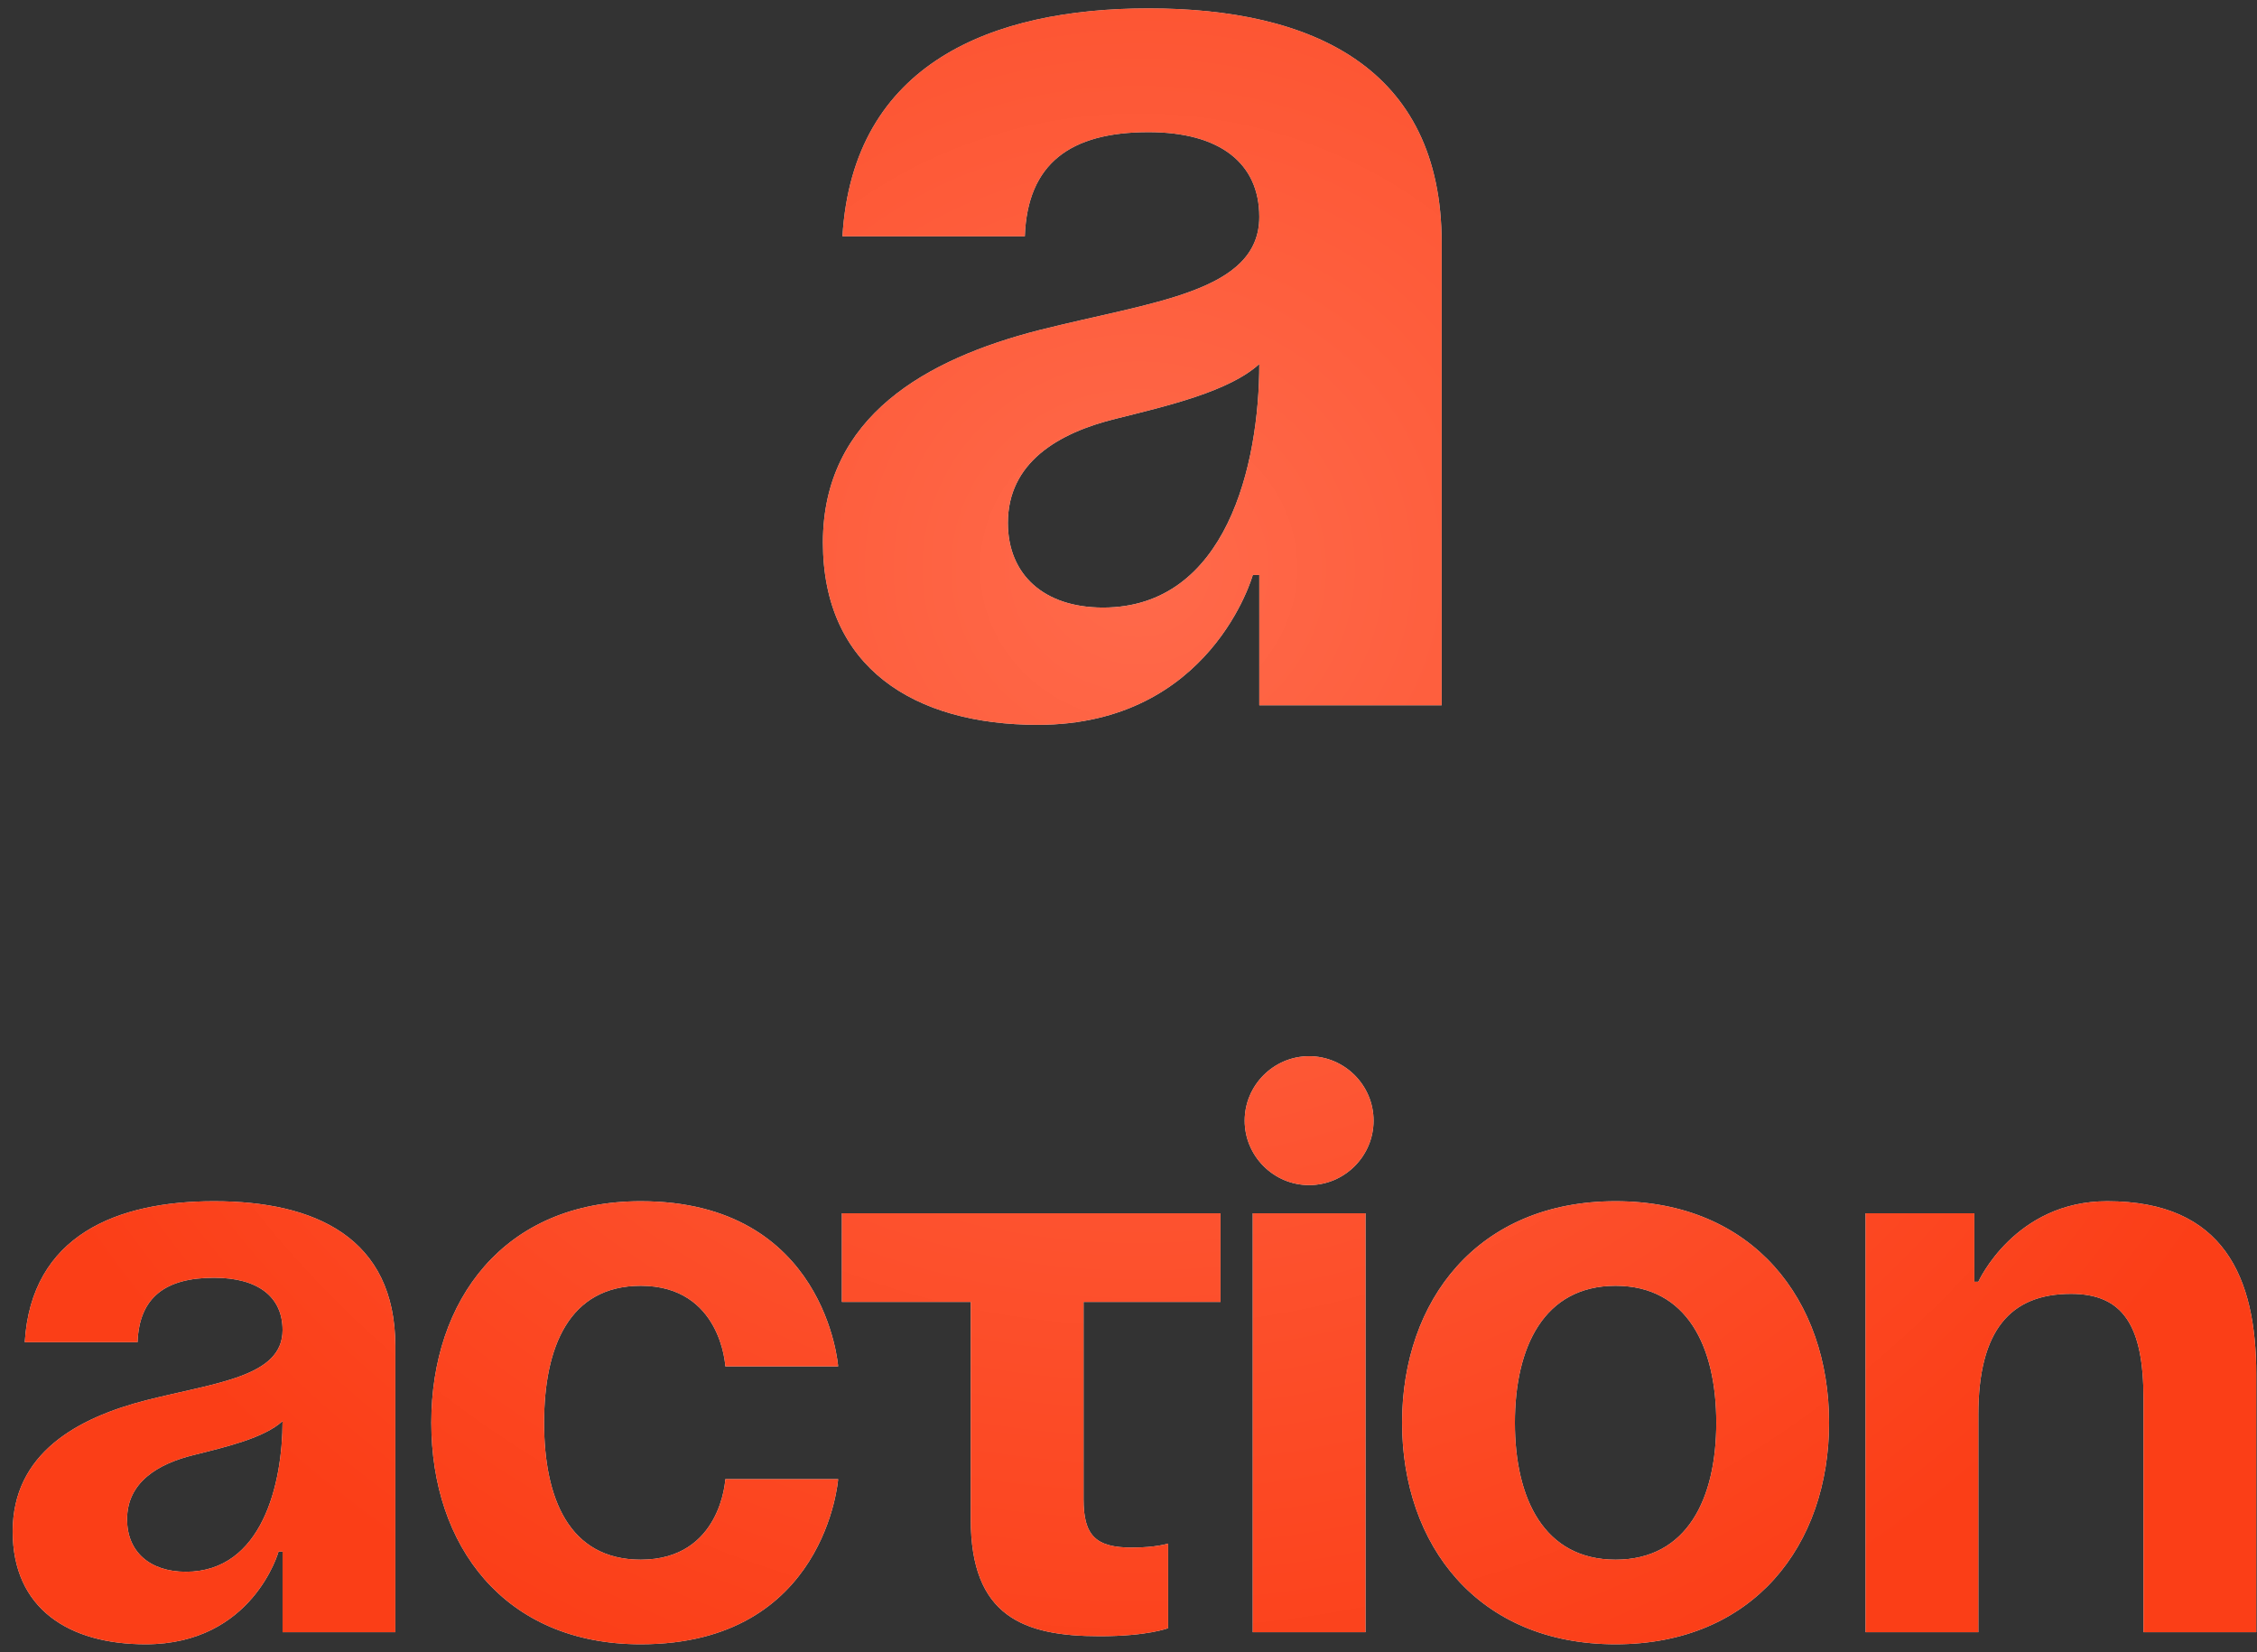<?xml version="1.0" encoding="UTF-8"?> <svg xmlns="http://www.w3.org/2000/svg" width="112" height="82" viewBox="0 0 112 82" fill="none"><rect x="0" y="0" width="112" height="82" fill="#333333" stroke="none"/> <path d="M50.855 11.729H41.806C42.323 3.132 49.239 0.417 56.996 0.417C65.076 0.417 71.54 3.326 71.54 12.053V35H62.491V28.536H62.167C62.167 28.536 60.099 35.97 51.502 35.97C45.361 35.97 40.836 33.125 40.836 26.92C40.836 20.65 46.007 17.806 51.566 16.384C57.19 14.961 62.491 14.509 62.491 10.76C62.491 8.11 60.551 6.558 56.996 6.558C53.118 6.558 50.985 8.11 50.855 11.729ZM62.491 18.064C61.004 19.422 57.966 20.133 55.38 20.779C52.471 21.49 50.015 22.977 50.015 25.95C50.015 28.536 51.825 30.152 54.734 30.152C60.875 30.152 62.491 23.041 62.491 18.064ZM6.826 66.609H1.229C1.549 61.292 5.827 59.613 10.624 59.613C15.621 59.613 19.618 61.412 19.618 66.809V81H14.022V77.002H13.822C13.822 77.002 12.543 81.6 7.226 81.6C3.428 81.6 0.63 79.841 0.63 76.003C0.63 72.125 3.828 70.366 7.266 69.487C10.744 68.608 14.022 68.328 14.022 66.009C14.022 64.37 12.822 63.411 10.624 63.411C8.225 63.411 6.906 64.37 6.826 66.609ZM14.022 70.526C13.102 71.366 11.223 71.805 9.624 72.205C7.825 72.645 6.306 73.564 6.306 75.403C6.306 77.002 7.426 78.002 9.225 78.002C13.022 78.002 14.022 73.605 14.022 70.526ZM21.403 70.606C21.403 64.53 25.001 59.613 31.797 59.613C40.991 59.613 41.591 67.808 41.591 67.808H35.994C35.994 67.808 35.794 63.81 31.797 63.81C28.239 63.81 27 66.849 27 70.606C27 74.364 28.239 77.402 31.797 77.402C35.794 77.402 35.994 73.405 35.994 73.405H41.591C41.591 73.405 40.991 81.6 31.797 81.6C25.001 81.6 21.403 76.683 21.403 70.606ZM41.777 60.212H60.566V64.61H53.77V74.404C53.77 76.203 54.369 76.802 56.168 76.802C57.367 76.802 57.967 76.603 57.967 76.603V80.8C57.967 80.8 56.968 81.2 54.569 81.2C50.771 81.2 48.173 80.201 48.173 75.403V64.61H41.777V60.212ZM67.761 60.212V81H62.165V60.212H67.761ZM61.765 55.615C61.765 53.856 63.204 52.417 64.963 52.417C66.722 52.417 68.161 53.856 68.161 55.615C68.161 57.374 66.722 58.813 64.963 58.813C63.204 58.813 61.765 57.374 61.765 55.615ZM75.174 70.606C75.174 74.364 76.613 77.402 80.171 77.402C83.729 77.402 85.168 74.364 85.168 70.606C85.168 66.849 83.729 63.81 80.171 63.81C76.613 63.81 75.174 66.849 75.174 70.606ZM69.577 70.606C69.577 64.53 73.335 59.613 80.171 59.613C87.007 59.613 90.764 64.53 90.764 70.606C90.764 76.683 87.007 81.6 80.171 81.6C73.335 81.6 69.577 76.683 69.577 70.606ZM92.576 81V60.212H97.973V63.611H98.172C98.172 63.611 99.971 59.613 104.569 59.613C110.365 59.613 111.964 63.411 111.964 68.208V81H106.368V69.407C106.368 65.809 105.368 64.21 102.77 64.21C99.772 64.21 98.172 66.009 98.172 70.207V81H92.576Z" fill="url(#paint0_linear_26_1809)"></path> <path d="M50.855 11.729H41.806C42.323 3.132 49.239 0.417 56.996 0.417C65.076 0.417 71.54 3.326 71.54 12.053V35H62.491V28.536H62.167C62.167 28.536 60.099 35.97 51.502 35.97C45.361 35.97 40.836 33.125 40.836 26.92C40.836 20.65 46.007 17.806 51.566 16.384C57.19 14.961 62.491 14.509 62.491 10.76C62.491 8.11 60.551 6.558 56.996 6.558C53.118 6.558 50.985 8.11 50.855 11.729ZM62.491 18.064C61.004 19.422 57.966 20.133 55.38 20.779C52.471 21.49 50.015 22.977 50.015 25.95C50.015 28.536 51.825 30.152 54.734 30.152C60.875 30.152 62.491 23.041 62.491 18.064ZM6.826 66.609H1.229C1.549 61.292 5.827 59.613 10.624 59.613C15.621 59.613 19.618 61.412 19.618 66.809V81H14.022V77.002H13.822C13.822 77.002 12.543 81.6 7.226 81.6C3.428 81.6 0.63 79.841 0.63 76.003C0.63 72.125 3.828 70.366 7.266 69.487C10.744 68.608 14.022 68.328 14.022 66.009C14.022 64.37 12.822 63.411 10.624 63.411C8.225 63.411 6.906 64.37 6.826 66.609ZM14.022 70.526C13.102 71.366 11.223 71.805 9.624 72.205C7.825 72.645 6.306 73.564 6.306 75.403C6.306 77.002 7.426 78.002 9.225 78.002C13.022 78.002 14.022 73.605 14.022 70.526ZM21.403 70.606C21.403 64.53 25.001 59.613 31.797 59.613C40.991 59.613 41.591 67.808 41.591 67.808H35.994C35.994 67.808 35.794 63.81 31.797 63.81C28.239 63.81 27 66.849 27 70.606C27 74.364 28.239 77.402 31.797 77.402C35.794 77.402 35.994 73.405 35.994 73.405H41.591C41.591 73.405 40.991 81.6 31.797 81.6C25.001 81.6 21.403 76.683 21.403 70.606ZM41.777 60.212H60.566V64.61H53.77V74.404C53.77 76.203 54.369 76.802 56.168 76.802C57.367 76.802 57.967 76.603 57.967 76.603V80.8C57.967 80.8 56.968 81.2 54.569 81.2C50.771 81.2 48.173 80.201 48.173 75.403V64.61H41.777V60.212ZM67.761 60.212V81H62.165V60.212H67.761ZM61.765 55.615C61.765 53.856 63.204 52.417 64.963 52.417C66.722 52.417 68.161 53.856 68.161 55.615C68.161 57.374 66.722 58.813 64.963 58.813C63.204 58.813 61.765 57.374 61.765 55.615ZM75.174 70.606C75.174 74.364 76.613 77.402 80.171 77.402C83.729 77.402 85.168 74.364 85.168 70.606C85.168 66.849 83.729 63.81 80.171 63.81C76.613 63.81 75.174 66.849 75.174 70.606ZM69.577 70.606C69.577 64.53 73.335 59.613 80.171 59.613C87.007 59.613 90.764 64.53 90.764 70.606C90.764 76.683 87.007 81.6 80.171 81.6C73.335 81.6 69.577 76.683 69.577 70.606ZM92.576 81V60.212H97.973V63.611H98.172C98.172 63.611 99.971 59.613 104.569 59.613C110.365 59.613 111.964 63.411 111.964 68.208V81H106.368V69.407C106.368 65.809 105.368 64.21 102.77 64.21C99.772 64.21 98.172 66.009 98.172 70.207V81H92.576Z" fill="url(#paint1_radial_26_1809)"></path> <defs> <linearGradient id="paint0_linear_26_1809" x1="56.5" y1="-13" x2="56.5" y2="94" gradientUnits="userSpaceOnUse"> <stop stop-color="#CDCDCD"></stop> <stop offset="1" stop-color="#ECECEC"></stop> </linearGradient> <radialGradient id="paint1_radial_26_1809" cx="0" cy="0" r="1" gradientUnits="userSpaceOnUse" gradientTransform="translate(56.5 28.054) rotate(90) scale(65.946 67.638)"> <stop stop-color="#FF6A4B"></stop> <stop offset="0.922" stop-color="#FB3E17"></stop> </radialGradient> </defs> </svg> 